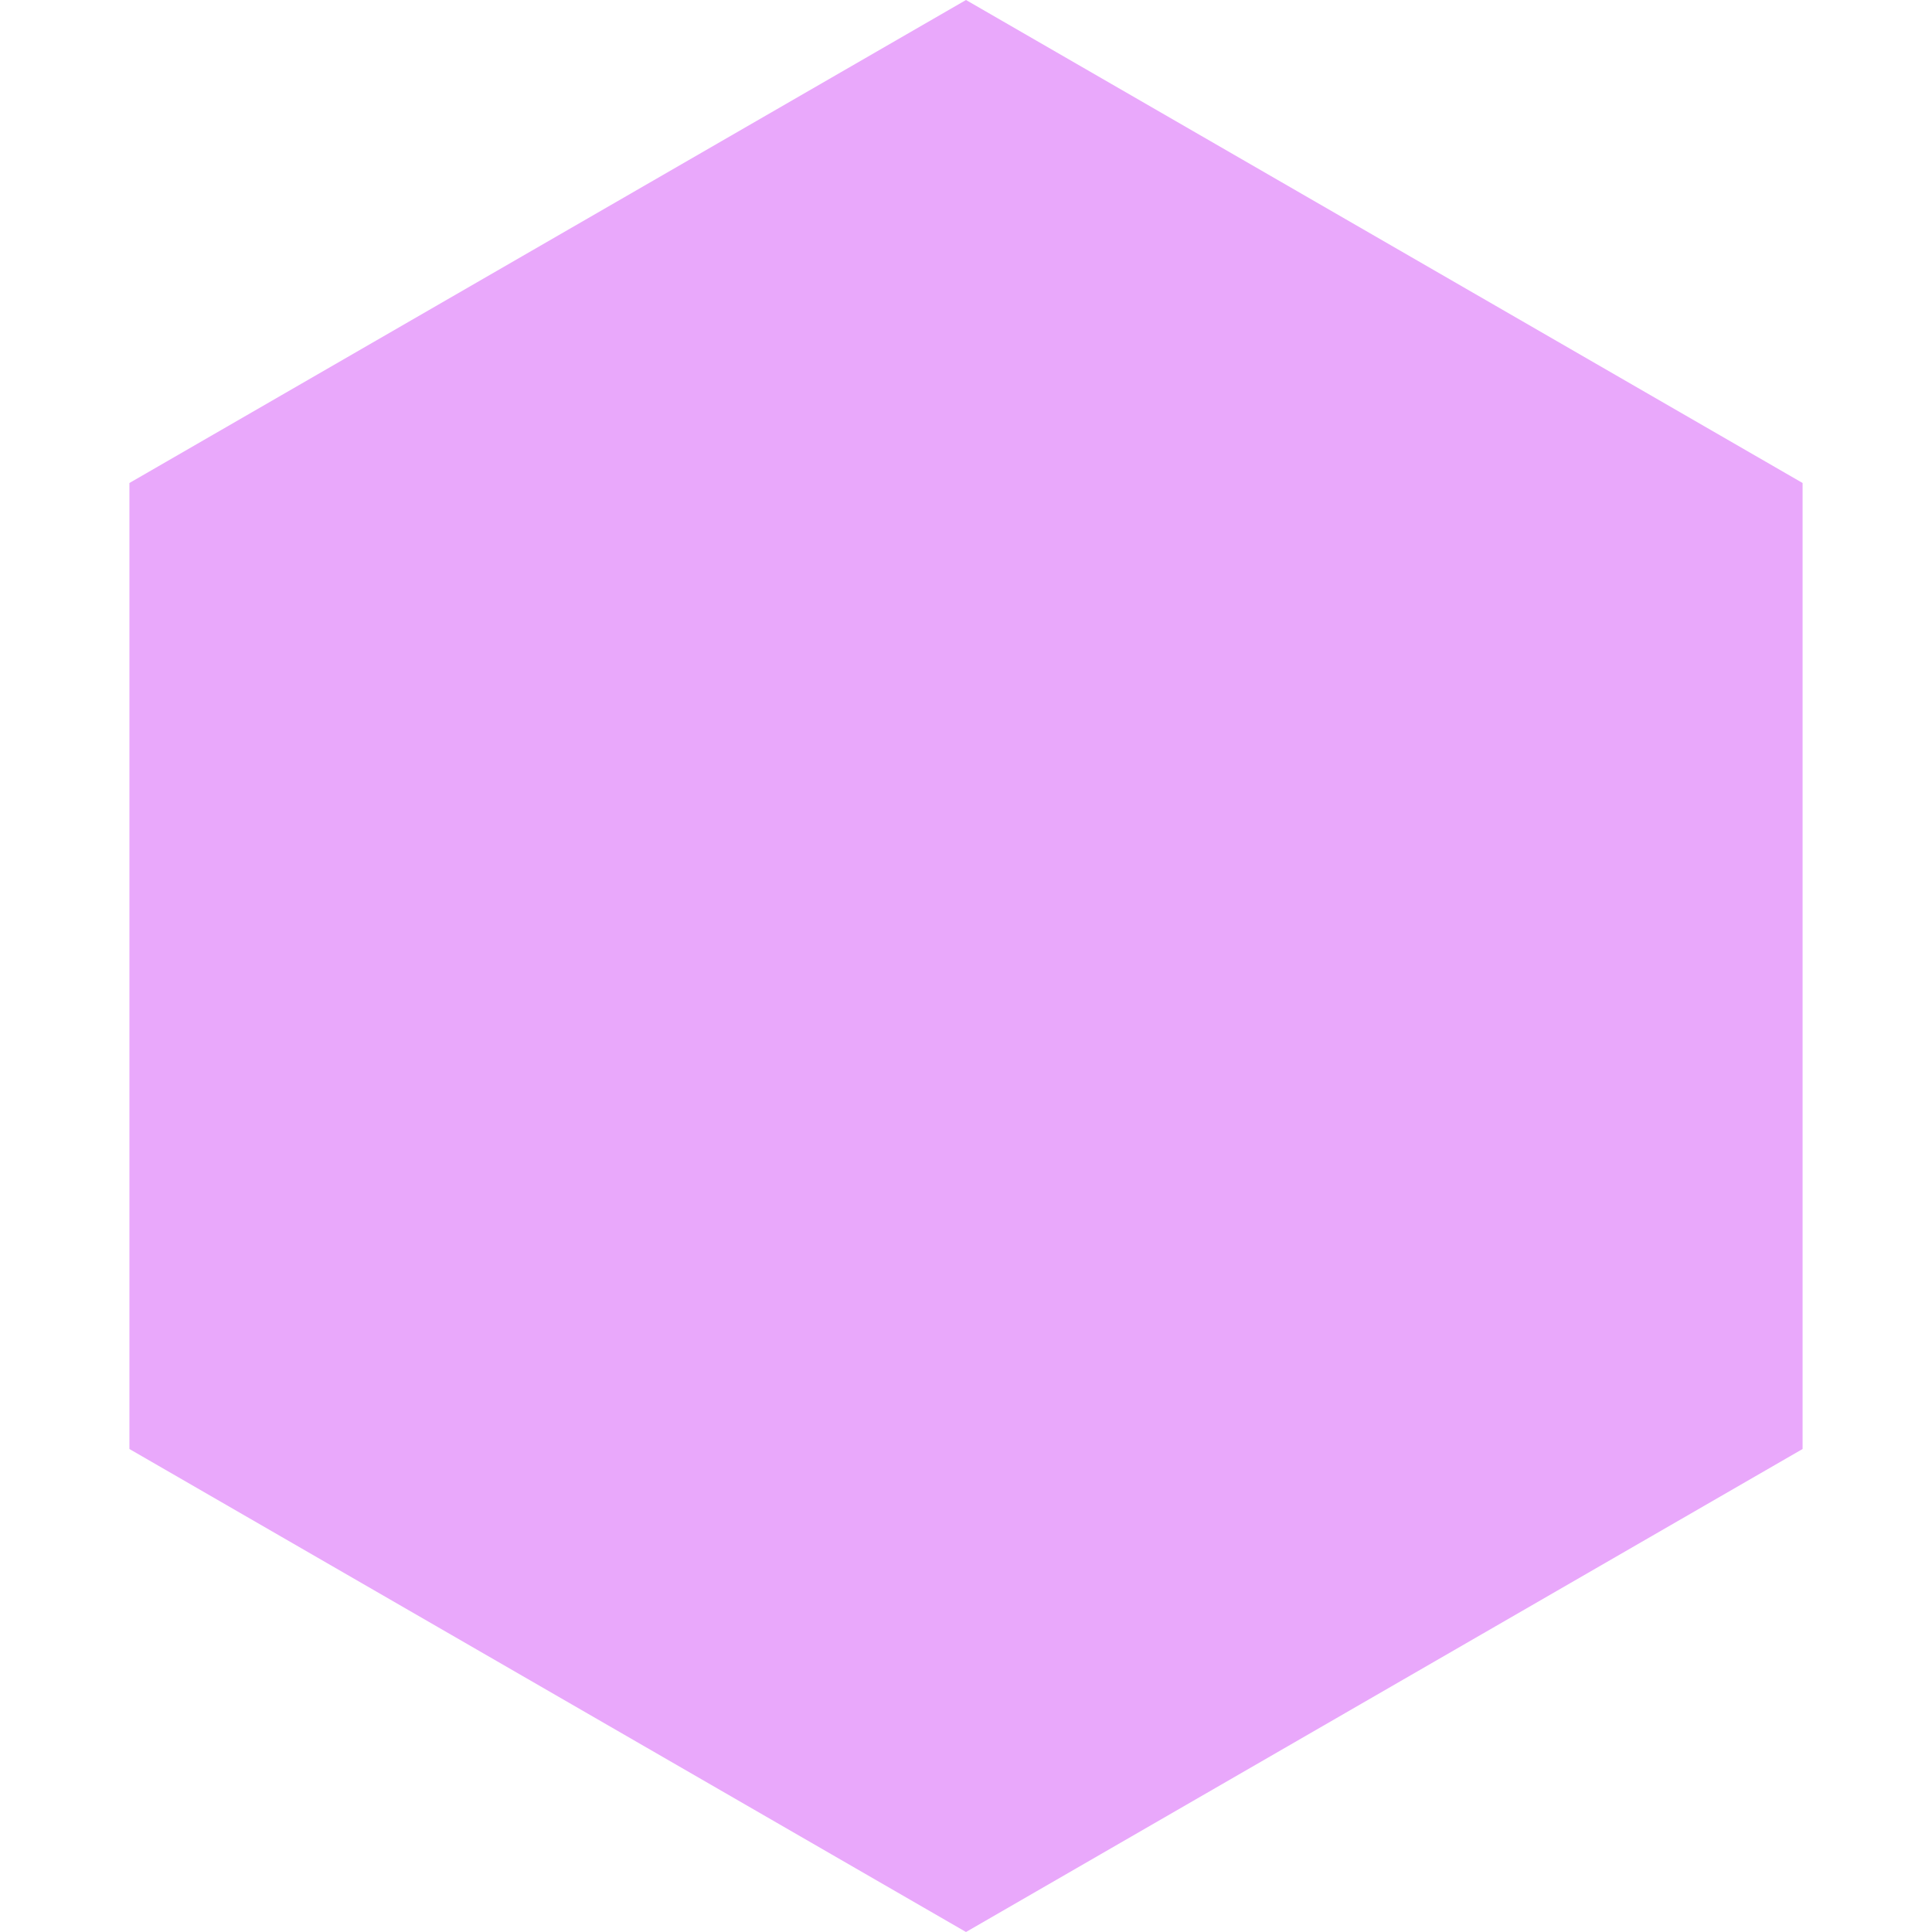 <?xml version="1.0" encoding="UTF-8"?> <svg xmlns="http://www.w3.org/2000/svg" width="58" height="58" viewBox="0 0 58 58" fill="none"><path d="M29 0L54.115 14.5V43.5L29 58L3.885 43.5V14.5L29 0Z" fill="#E9A8FB"></path></svg> 